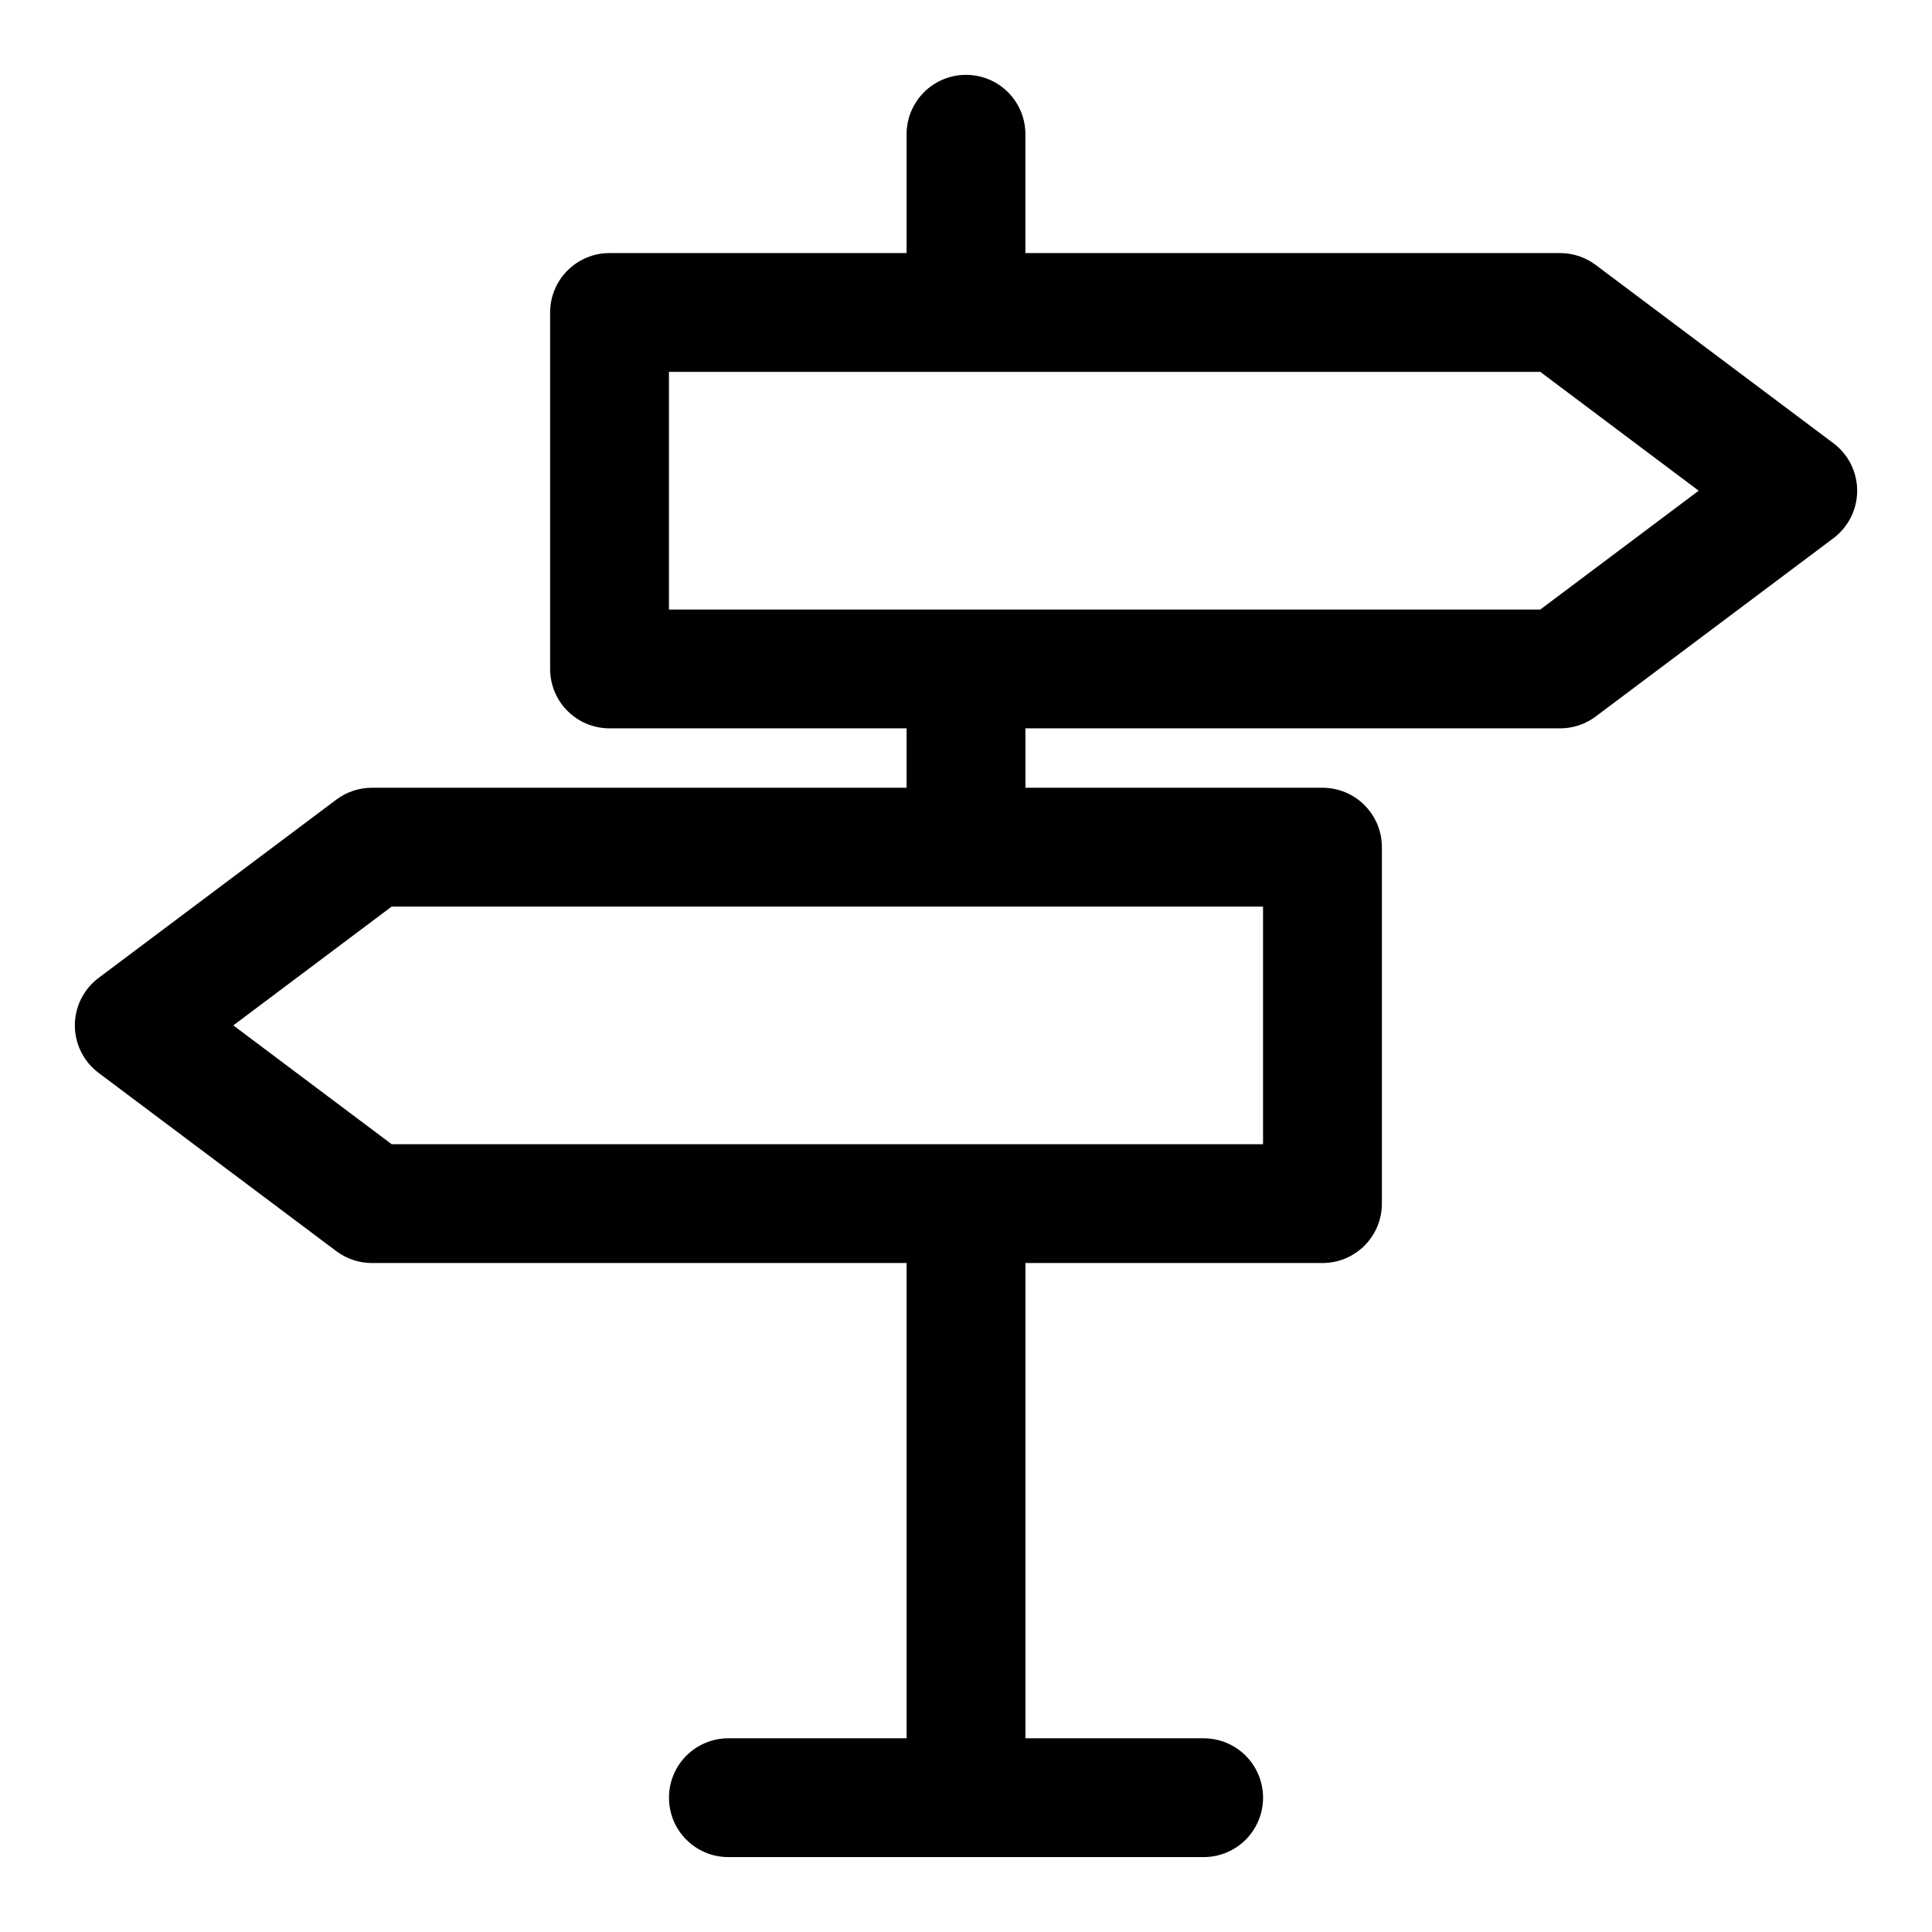<?xml version="1.0" encoding="UTF-8"?>
<!-- Uploaded to: ICON Repo, www.iconrepo.com, Generator: ICON Repo Mixer Tools -->
<svg fill="#000000" width="800px" height="800px" version="1.1" viewBox="144 144 512 512" xmlns="http://www.w3.org/2000/svg">
 <path d="m629.86 261.45-62.977-47.23c-2.719-2.047-6.027-3.152-9.441-3.152h-141.7v-31.488c0-8.703-7.043-15.742-15.742-15.742-8.703 0-15.742 7.043-15.742 15.742v31.488h-78.719c-8.707 0-15.75 7.043-15.75 15.742v94.465c0 8.703 7.043 15.742 15.742 15.742h78.719v15.742l-141.69 0.004c-3.414 0-6.719 1.105-9.441 3.152l-62.977 47.23c-3.965 2.969-6.305 7.644-6.305 12.594 0 4.953 2.336 9.625 6.305 12.594l62.977 47.23c2.723 2.047 6.027 3.152 9.441 3.152h141.7v125.95h-47.23c-8.703 0-15.742 7.043-15.742 15.742 0 8.703 7.043 15.742 15.742 15.742h125.95c8.703 0 15.742-7.043 15.742-15.742 0-8.703-7.043-15.742-15.742-15.742h-47.23v-125.95h78.719c8.703 0 15.742-7.043 15.742-15.742v-94.465c0-8.703-7.043-15.742-15.742-15.742h-78.719v-15.742h141.7c3.414 0 6.719-1.105 9.441-3.152l62.977-47.23c3.965-2.973 6.301-7.648 6.301-12.598 0-4.953-2.336-9.625-6.305-12.594zm-151.14 185.78h-230.92l-41.973-31.488 41.973-31.488h230.92zm73.477-141.7h-230.92v-62.977h230.92l41.973 31.488z"/>
</svg>